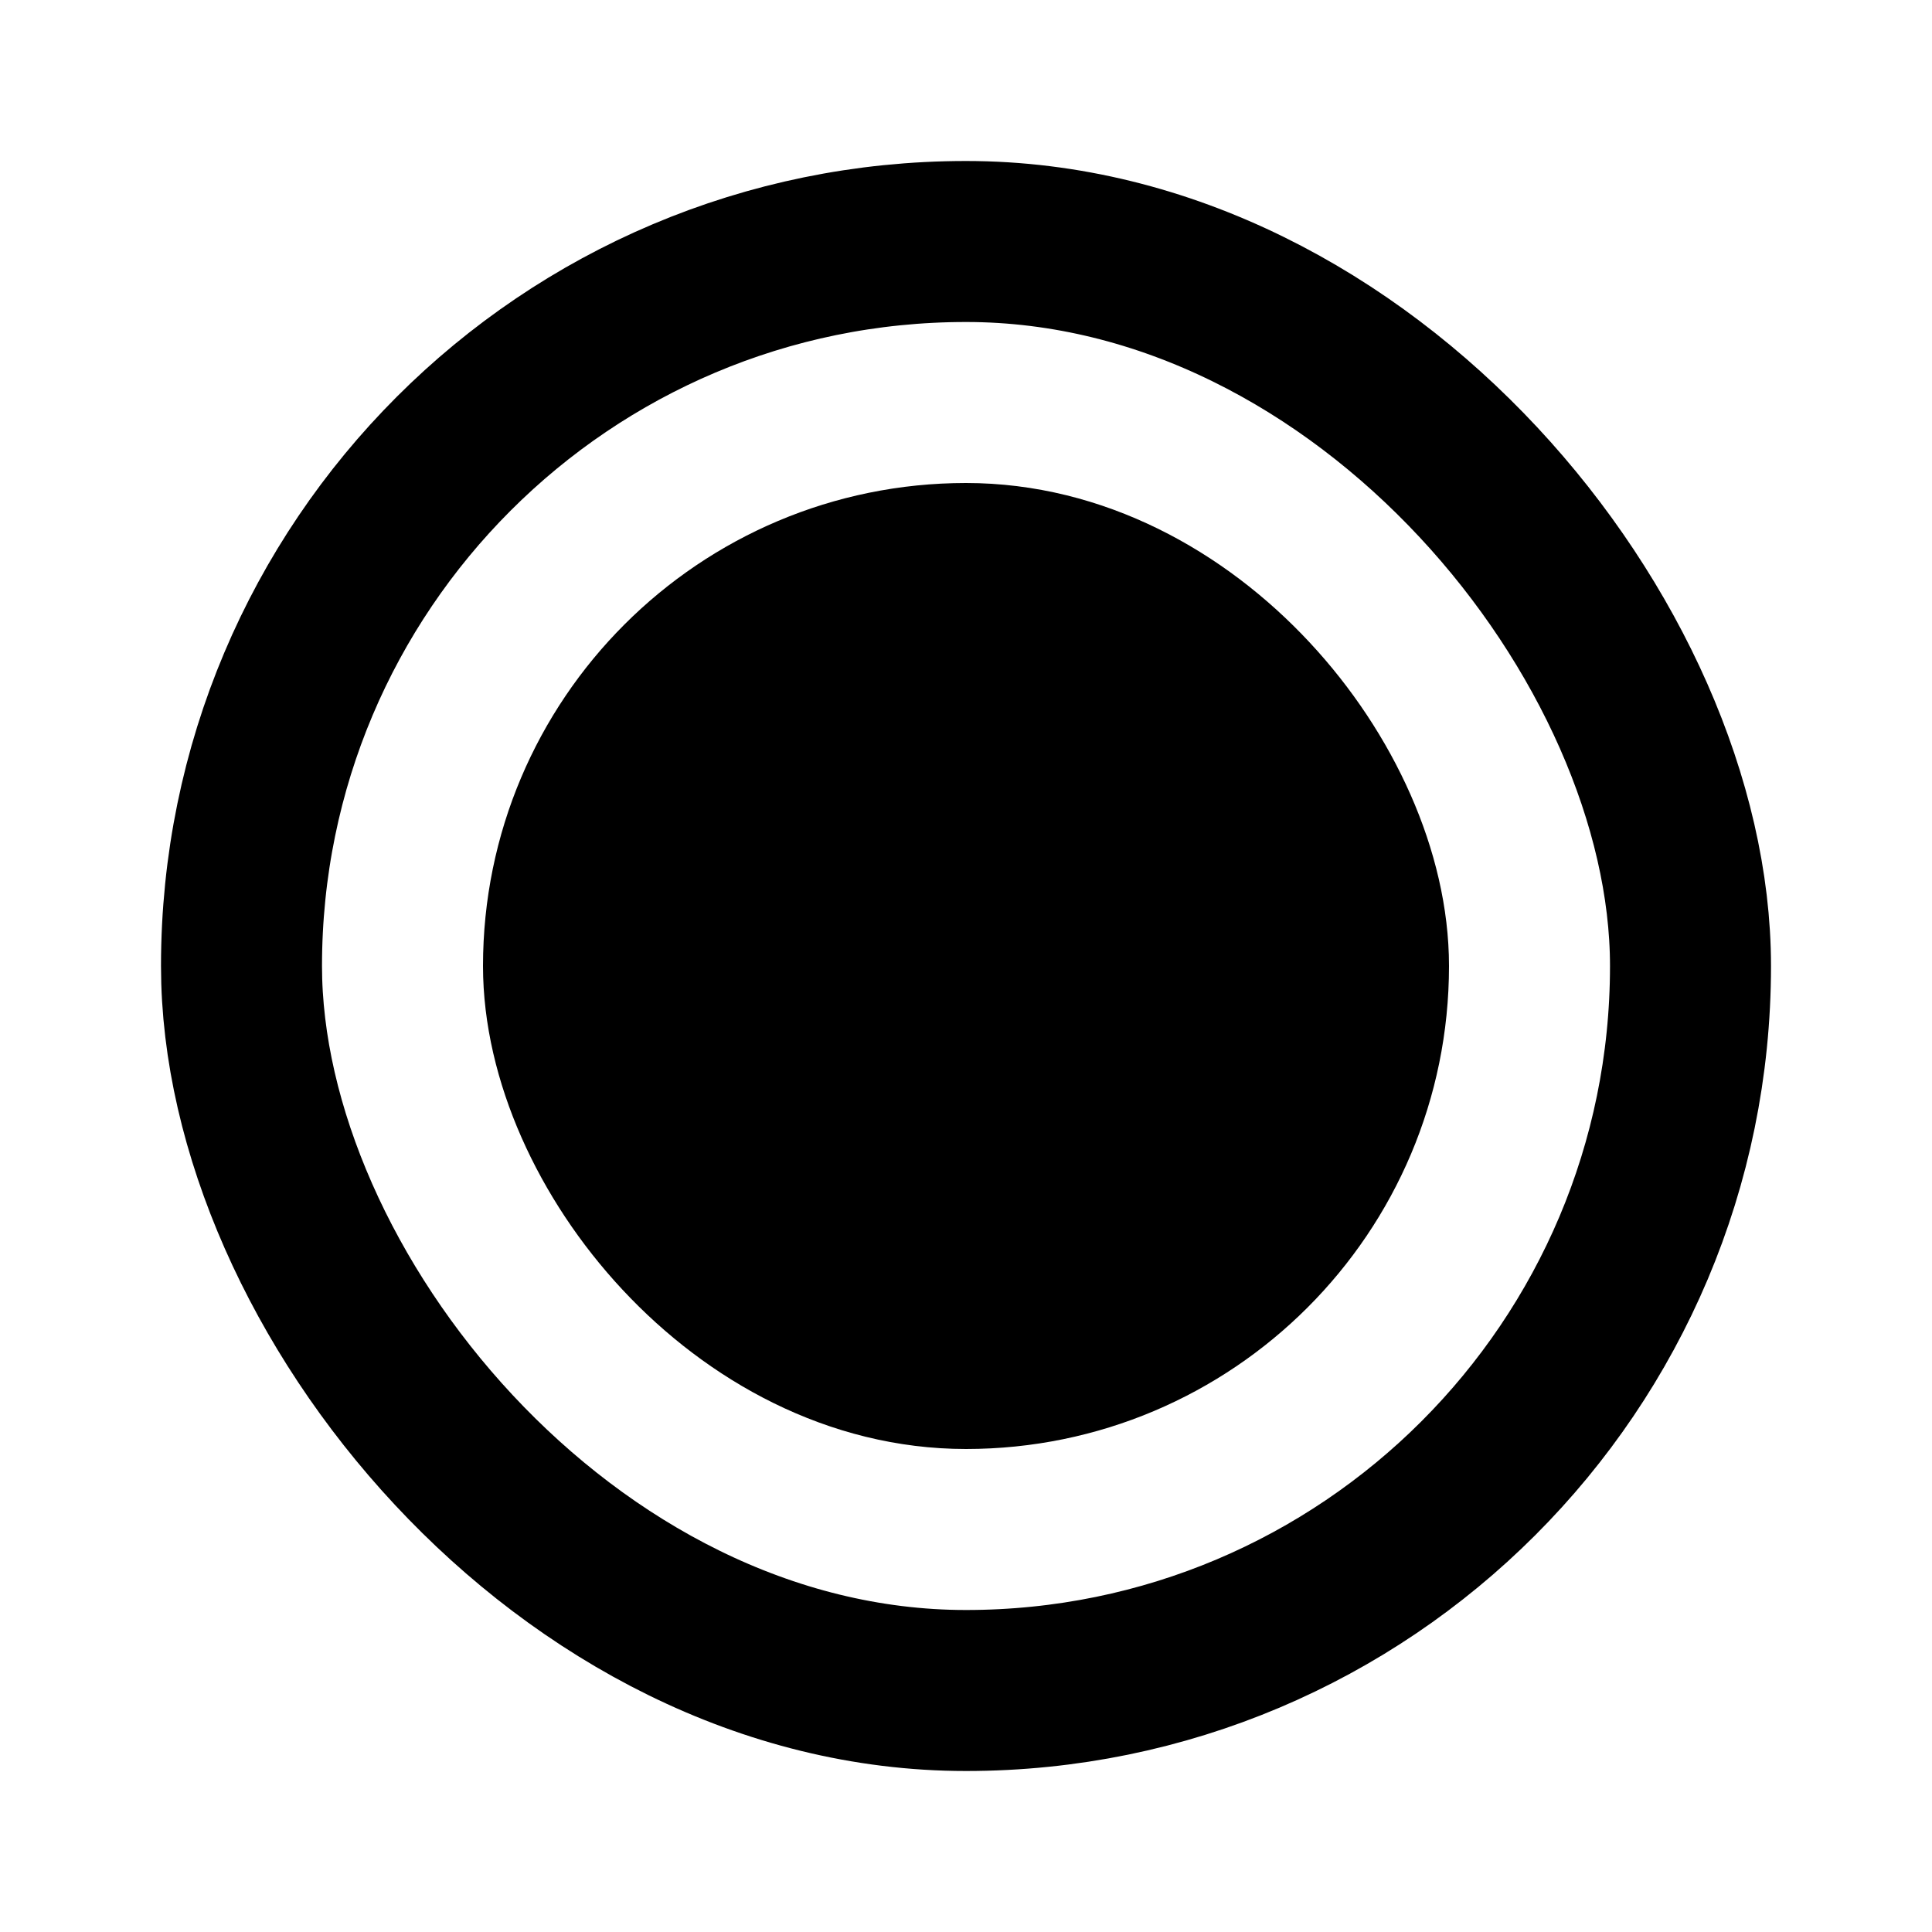 <svg width="24" height="24" viewBox="0 0 24 24" fill="none" xmlns="http://www.w3.org/2000/svg">
<rect x="3" y="3" width="18" height="18" rx="9" stroke="currentColor" stroke-width="2"/>
<rect x="7" y="7" width="10" height="10" rx="5" fill="currentColor" stroke="currentColor" stroke-width="2"/>
</svg>
